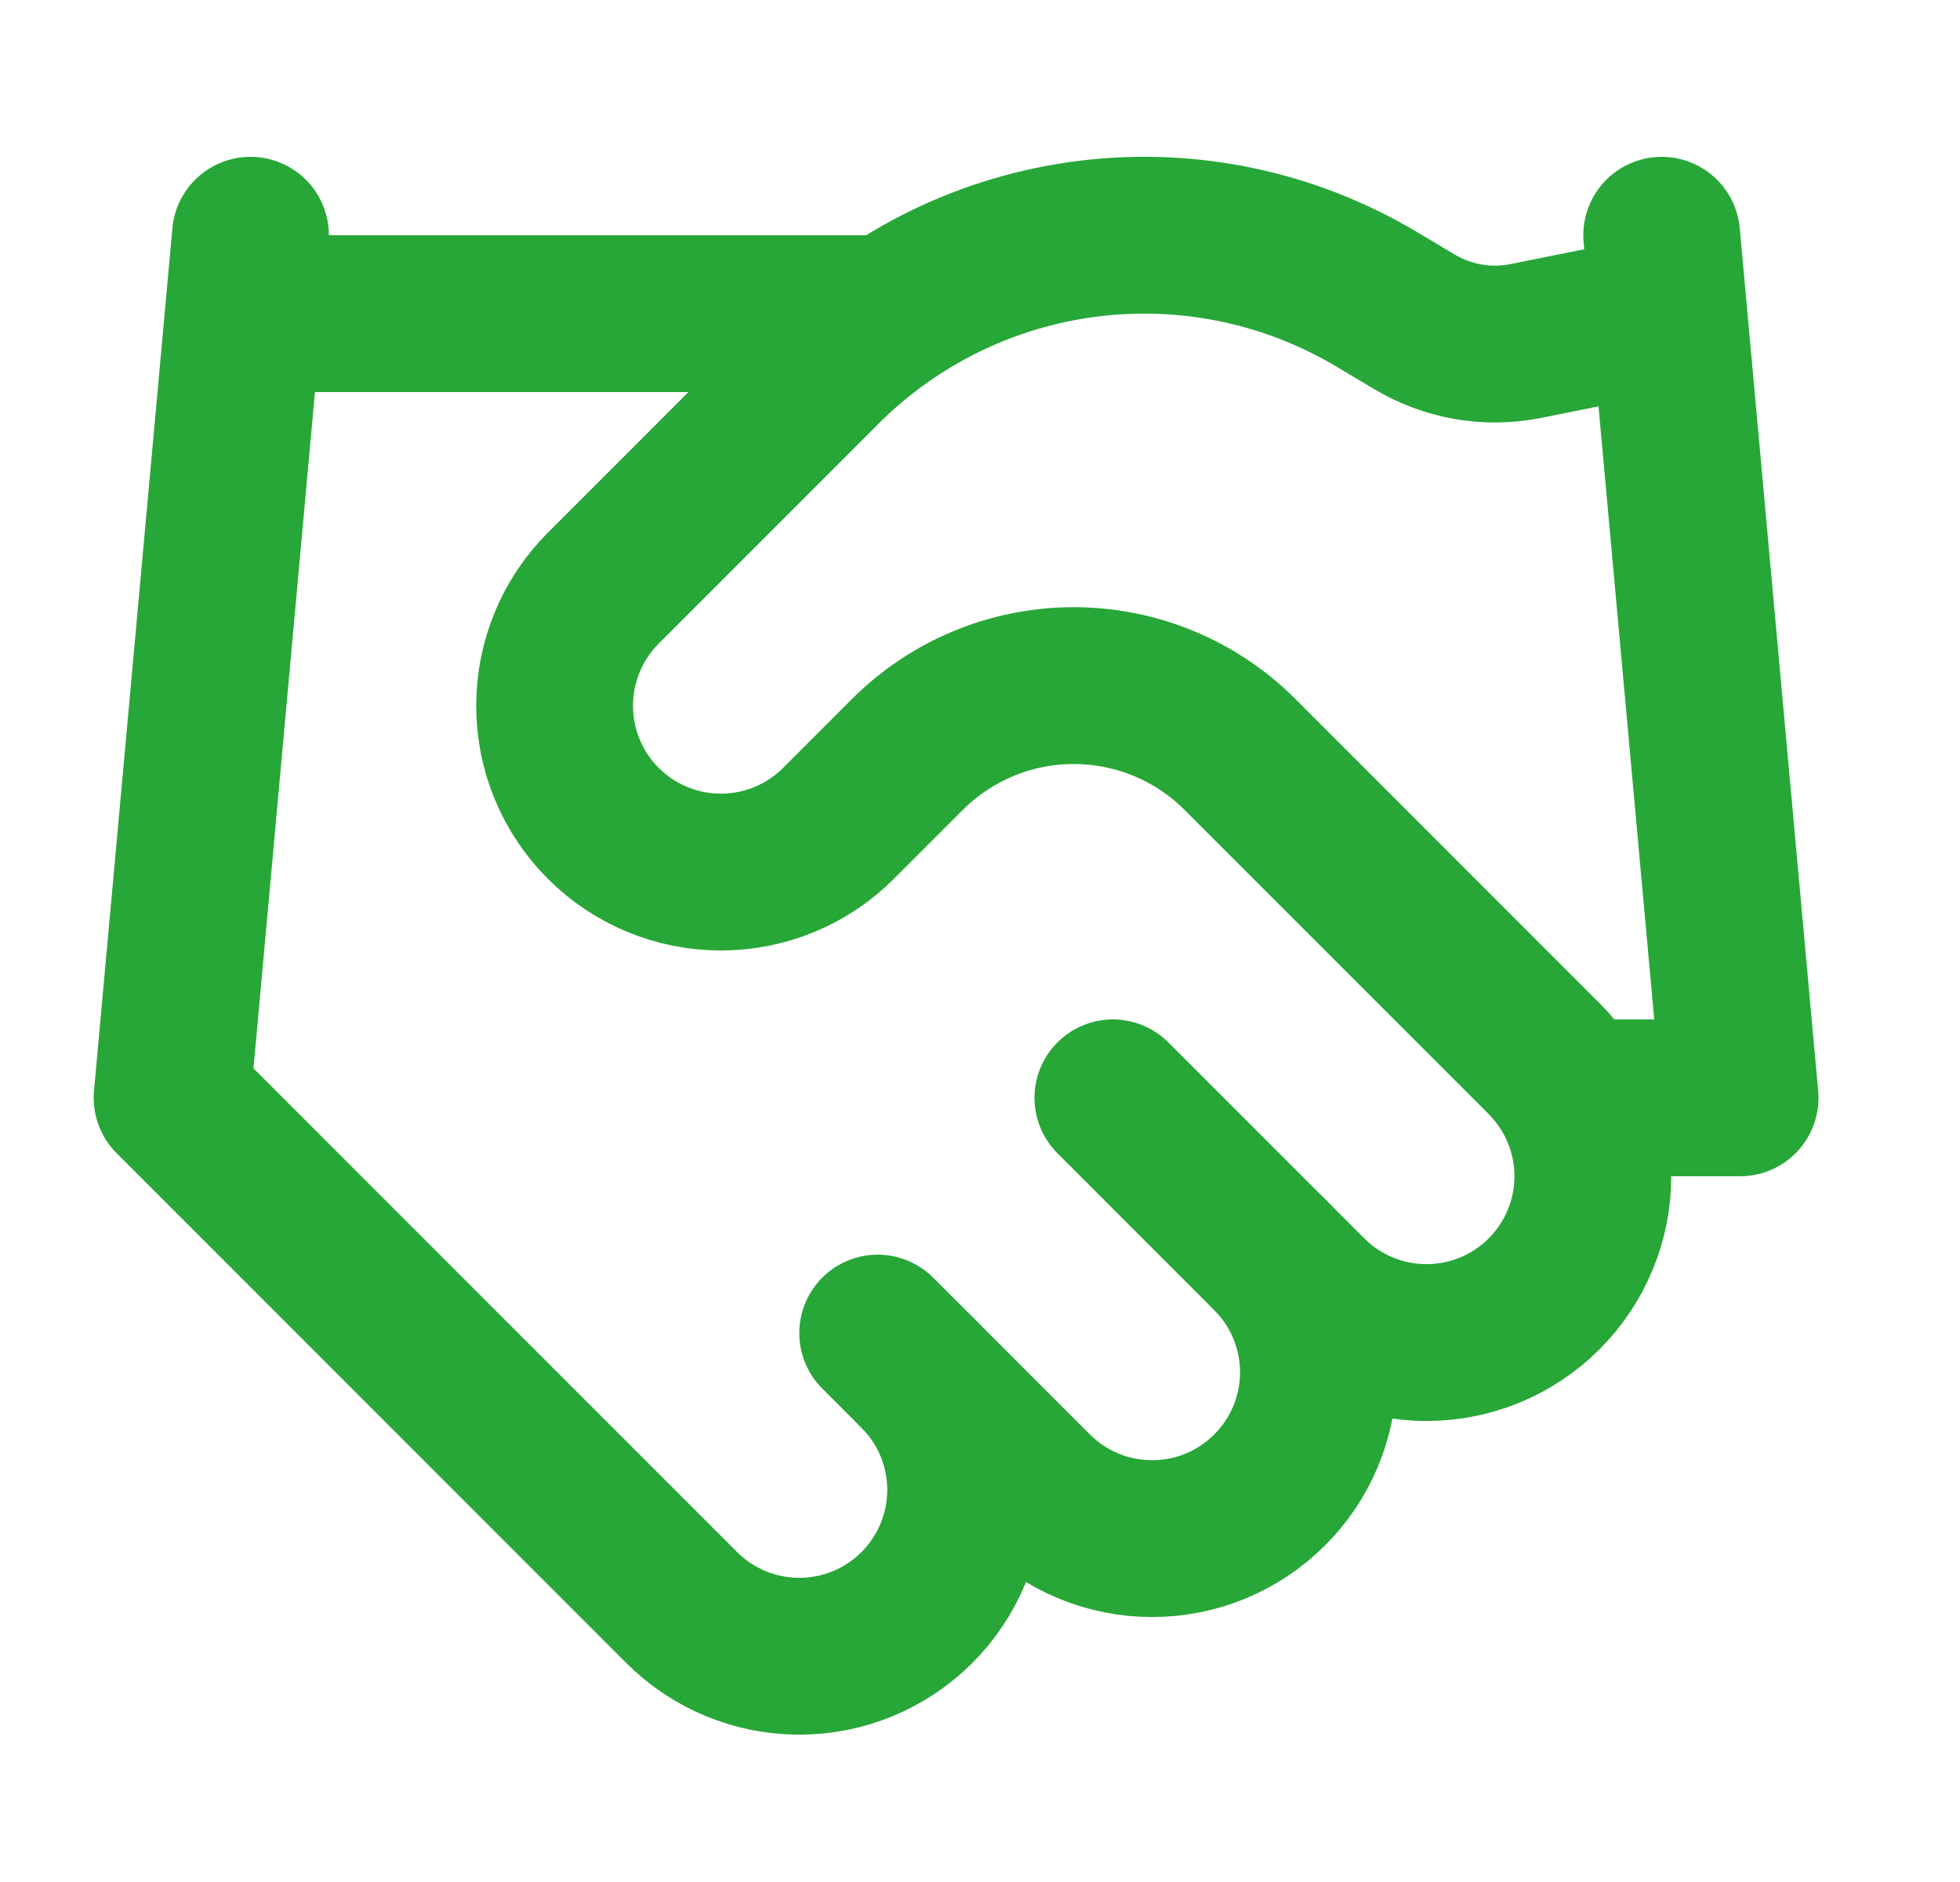 <svg width="25" height="24" viewBox="0 0 25 24" fill="none" xmlns="http://www.w3.org/2000/svg">
<path d="M11.195 17L13.195 19C13.392 19.197 13.626 19.353 13.883 19.46C14.141 19.567 14.417 19.621 14.695 19.621C14.974 19.621 15.25 19.567 15.507 19.46C15.764 19.353 15.998 19.197 16.195 19C16.392 18.803 16.549 18.569 16.655 18.312C16.762 18.054 16.817 17.779 16.817 17.5C16.817 17.221 16.762 16.946 16.655 16.688C16.549 16.431 16.392 16.197 16.195 16" stroke="#27A737" stroke-width="2" stroke-linecap="round" stroke-linejoin="round"/>
<path d="M14.195 14L16.695 16.5C17.093 16.898 17.633 17.121 18.195 17.121C18.758 17.121 19.297 16.898 19.695 16.5C20.093 16.102 20.317 15.563 20.317 15C20.317 14.437 20.093 13.898 19.695 13.5L15.815 9.62C15.253 9.058 14.49 8.743 13.695 8.743C12.9 8.743 12.138 9.058 11.575 9.62L10.695 10.5C10.297 10.898 9.758 11.121 9.195 11.121C8.633 11.121 8.093 10.898 7.695 10.5C7.297 10.102 7.074 9.563 7.074 9C7.074 8.437 7.297 7.898 7.695 7.5L10.505 4.69C11.418 3.78 12.607 3.201 13.886 3.043C15.165 2.885 16.459 3.159 17.565 3.82L18.035 4.1C18.461 4.357 18.967 4.446 19.455 4.35L21.195 4" stroke="#27A737" stroke-width="2" stroke-linecap="round" stroke-linejoin="round"/>
<path d="M21.195 3L22.195 14H20.195" stroke="#27A737" stroke-width="2" stroke-linecap="round" stroke-linejoin="round"/>
<path d="M3.195 3L2.195 14L8.695 20.5C9.093 20.898 9.633 21.121 10.195 21.121C10.758 21.121 11.297 20.898 11.695 20.5C12.093 20.102 12.317 19.563 12.317 19C12.317 18.437 12.093 17.898 11.695 17.5" stroke="#27A737" stroke-width="2" stroke-linecap="round" stroke-linejoin="round"/>
<path d="M3.195 4H11.195" stroke="#27A737" stroke-width="2" stroke-linecap="round" stroke-linejoin="round"/>
</svg>
